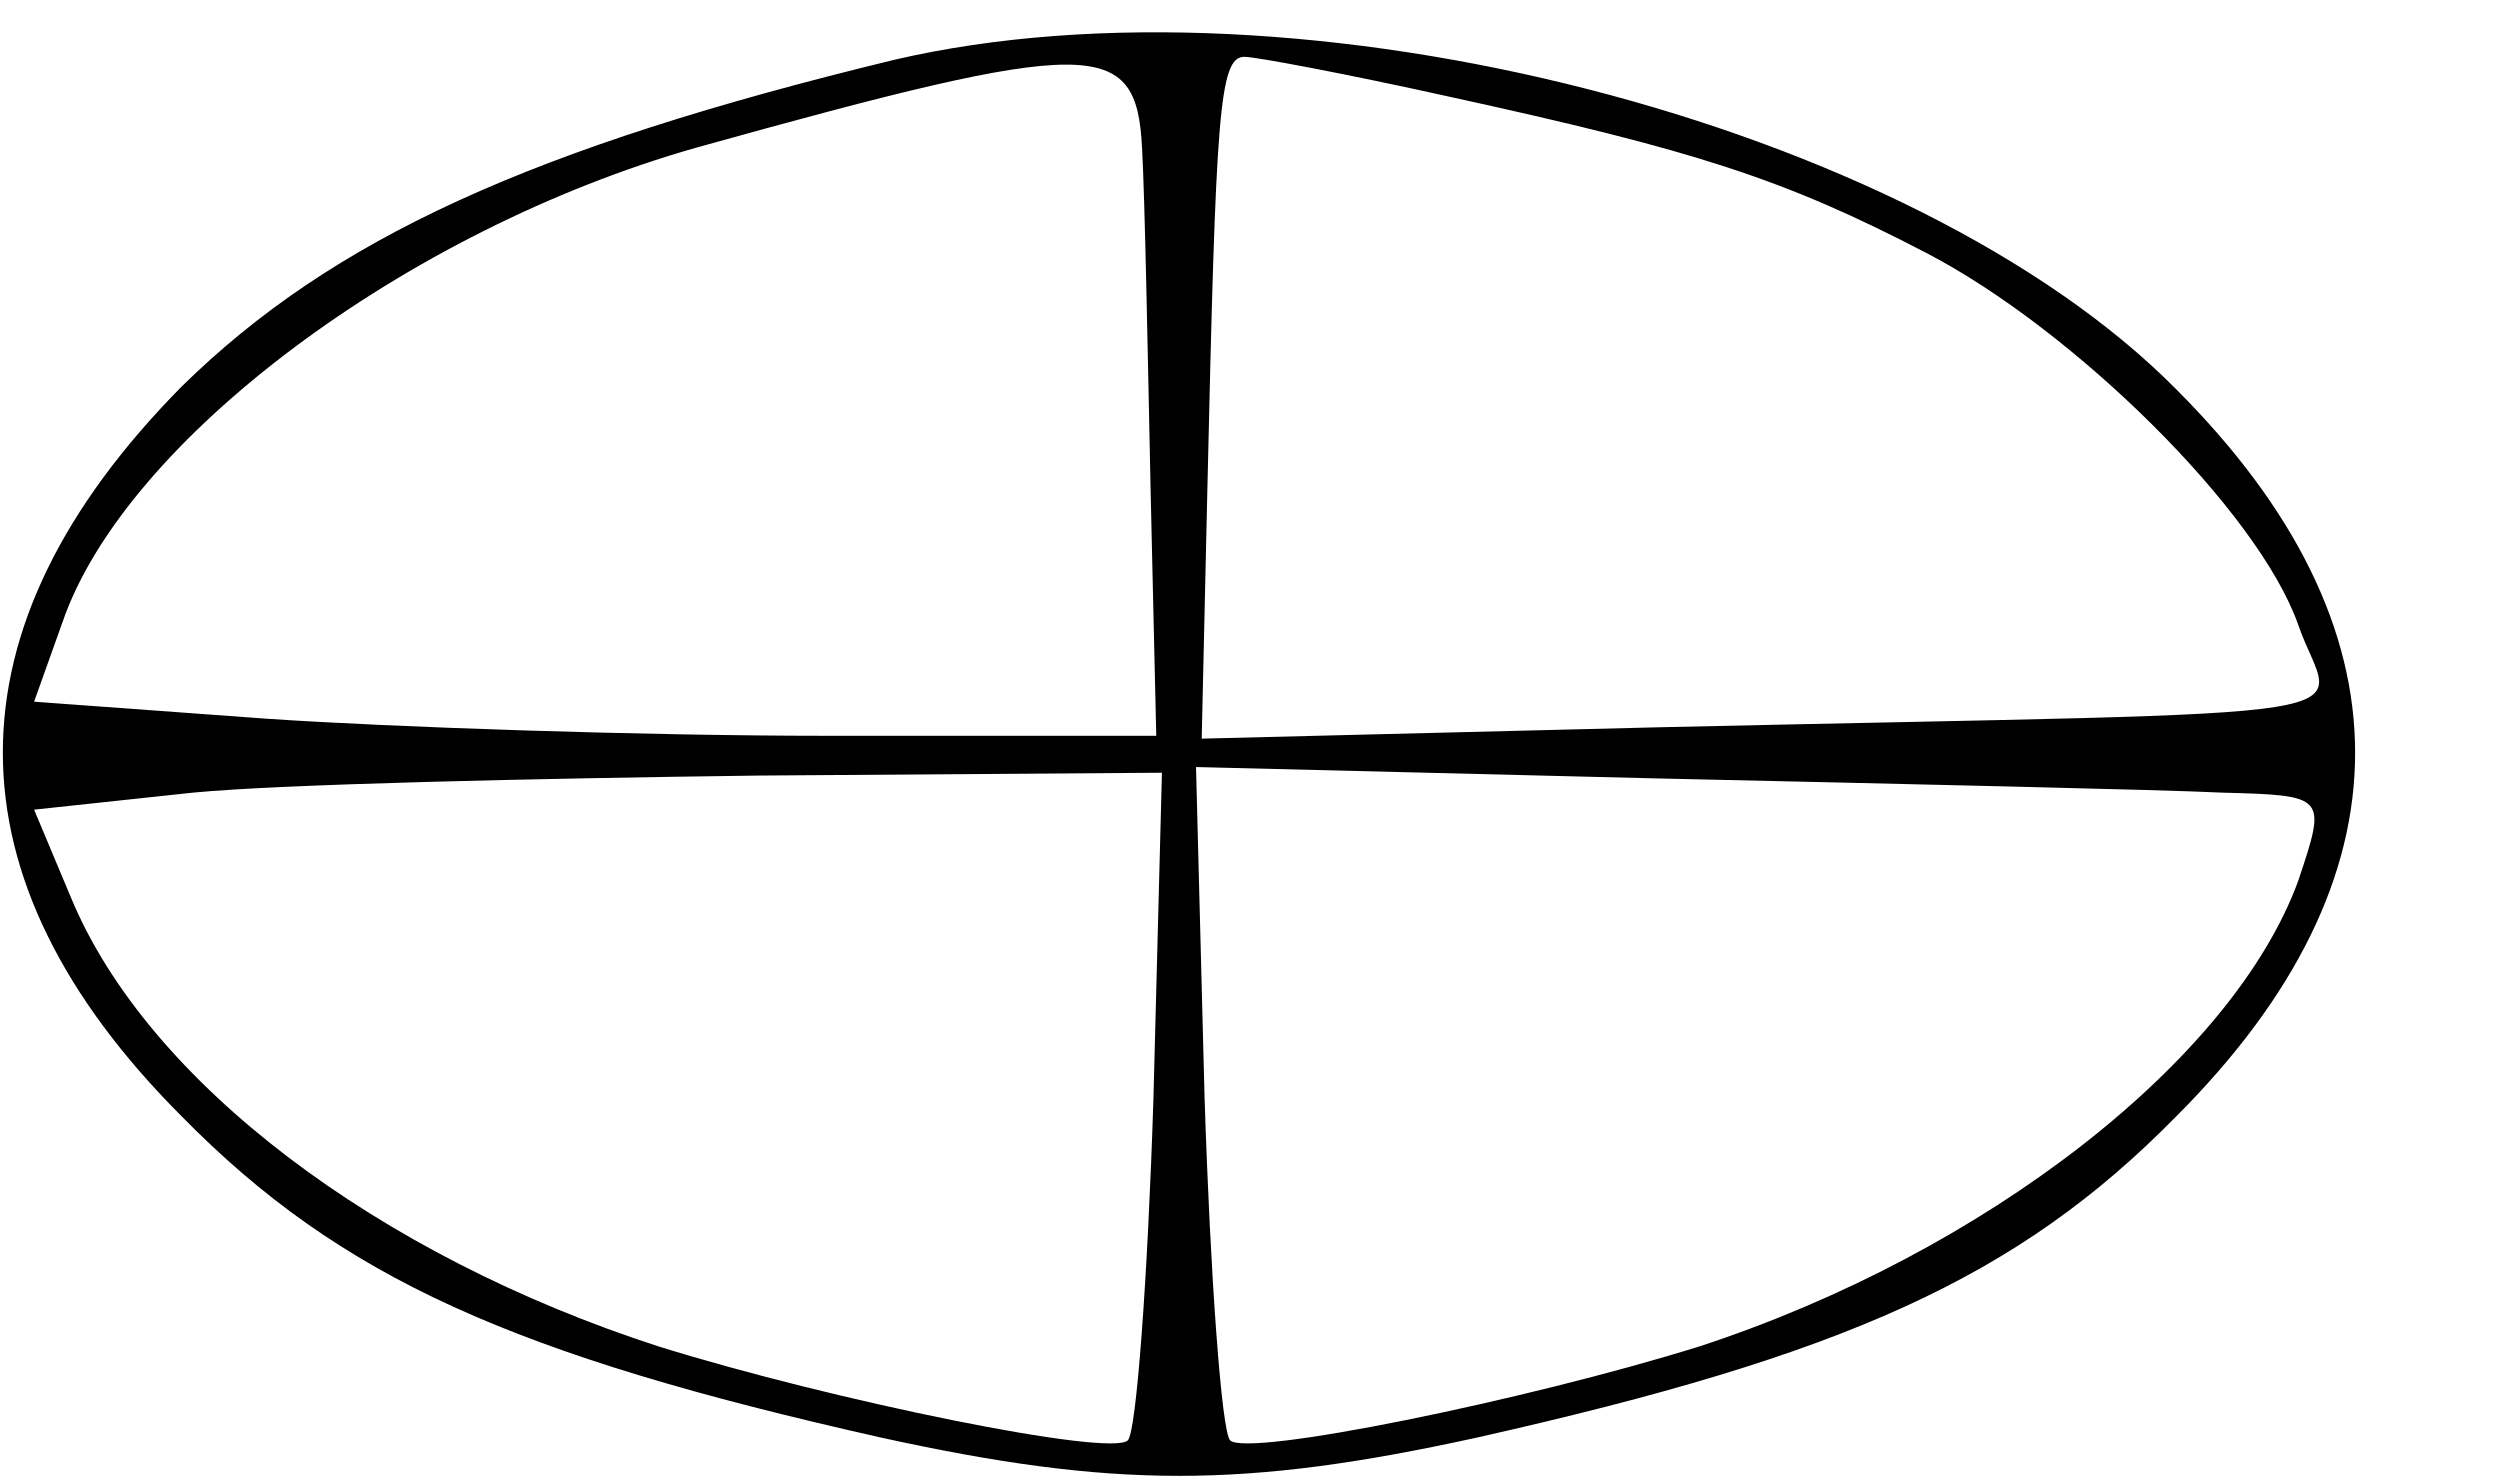 <svg xmlns="http://www.w3.org/2000/svg" version="1.0" width="117.333" height="69.333" viewBox="0 0 88 52"><path d="M31.5 2.1C18.7 5.2 11.7 8.4 6.4 13.6-2 22.1-2 30.9 6.4 39.3 12 45 18.1 47.7 31 50.6c8.2 1.8 12.8 1.8 21 0 12.9-2.9 19-5.6 24.6-11.3 8.4-8.4 8.4-17.2 0-25.6C67.3 4.3 45.7-1.2 31.5 2.1zm8.7 3.1c.1 1.8.2 7.2.3 12l.2 8.7H29.1c-6.4 0-15.3-.3-19.7-.6l-8.2-.6 1-2.8C4.4 15.5 14.3 8.1 24.5 5.2c14-3.9 15.5-3.9 15.7 0zM51 3.4c8.7 1.9 11.8 2.9 16.8 5.5C73 11.6 79.5 18 80.9 22c1.2 3.5 4.1 3-22.5 3.6l-16.1.4.2-8.8C42.8 4.1 42.9 2 43.8 2c.4 0 3.6.6 7.2 1.4zM40.6 38.7c-.2 6.3-.6 11.7-.9 12-.6.6-10.4-1.4-16.5-3.3-9.9-3.2-18-9.3-20.7-15.8l-1.3-3.1 5.6-.6c3.1-.3 12.1-.5 19.9-.6l14.2-.1-.3 11.5zm37.6-10.8c3.7.1 3.7.1 2.7 3.1-2.3 6.3-11 13.1-21.1 16.4-6.1 1.9-15.9 3.9-16.5 3.3-.3-.3-.7-5.8-.9-12.1L42.1 27l16.2.4c8.9.2 17.9.4 19.9.5z"/></svg>
